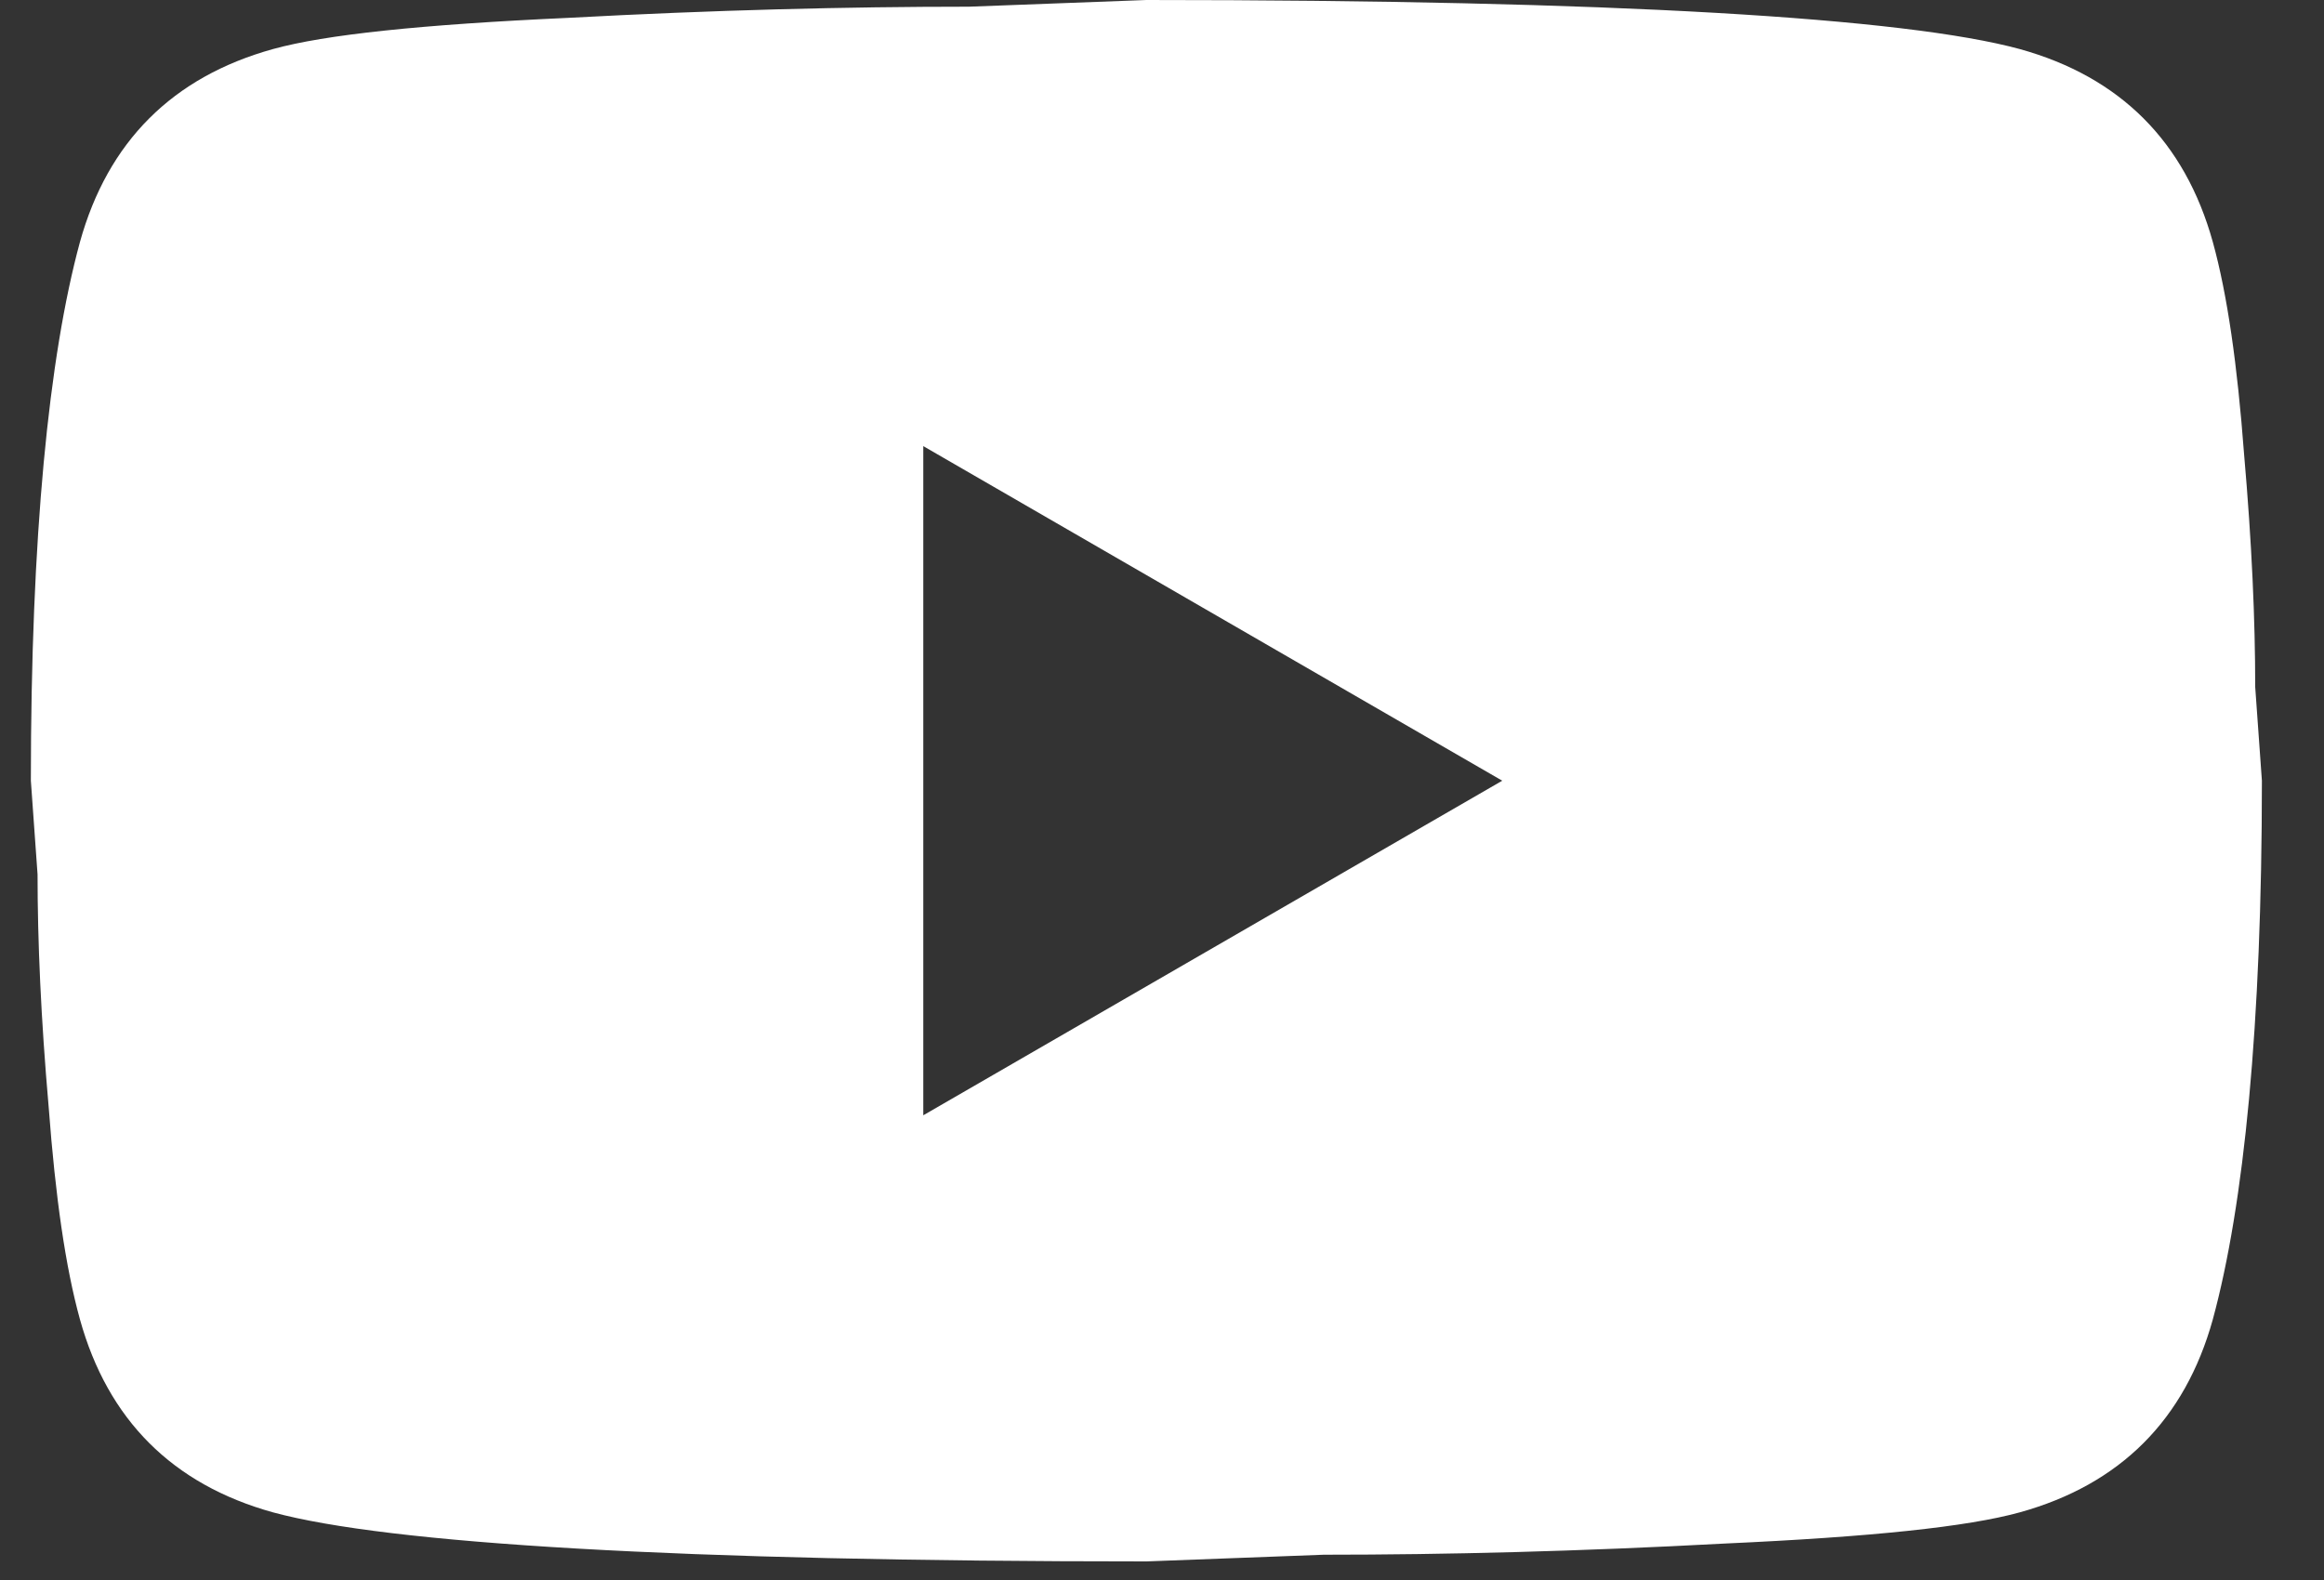 <?xml version="1.0" encoding="UTF-8"?> <svg xmlns="http://www.w3.org/2000/svg" width="25" height="17" viewBox="0 0 25 17" fill="none"><rect x="0" y="0" width="25" height="17" fill="#333333" stroke="none"/><path d="M9.932 12L16.16 8.4L9.932 4.8V12ZM23.804 2.604C23.96 3.168 24.068 3.924 24.14 4.884C24.224 5.844 24.26 6.672 24.26 7.392L24.332 8.4C24.332 11.028 24.14 12.96 23.804 14.196C23.504 15.276 22.808 15.972 21.728 16.272C21.164 16.428 20.132 16.536 18.548 16.608C16.988 16.692 15.56 16.728 14.24 16.728L12.332 16.8C7.304 16.8 4.172 16.608 2.936 16.272C1.856 15.972 1.16 15.276 0.86 14.196C0.704 13.632 0.596 12.876 0.524 11.916C0.44 10.956 0.404 10.128 0.404 9.408L0.332 8.4C0.332 5.772 0.524 3.84 0.86 2.604C1.16 1.524 1.856 0.828 2.936 0.528C3.5 0.372 4.532 0.264 6.116 0.192C7.676 0.108 9.104 0.072 10.424 0.072L12.332 0C17.36 0 20.492 0.192 21.728 0.528C22.808 0.828 23.504 1.524 23.804 2.604Z" fill="white"></path></svg> 